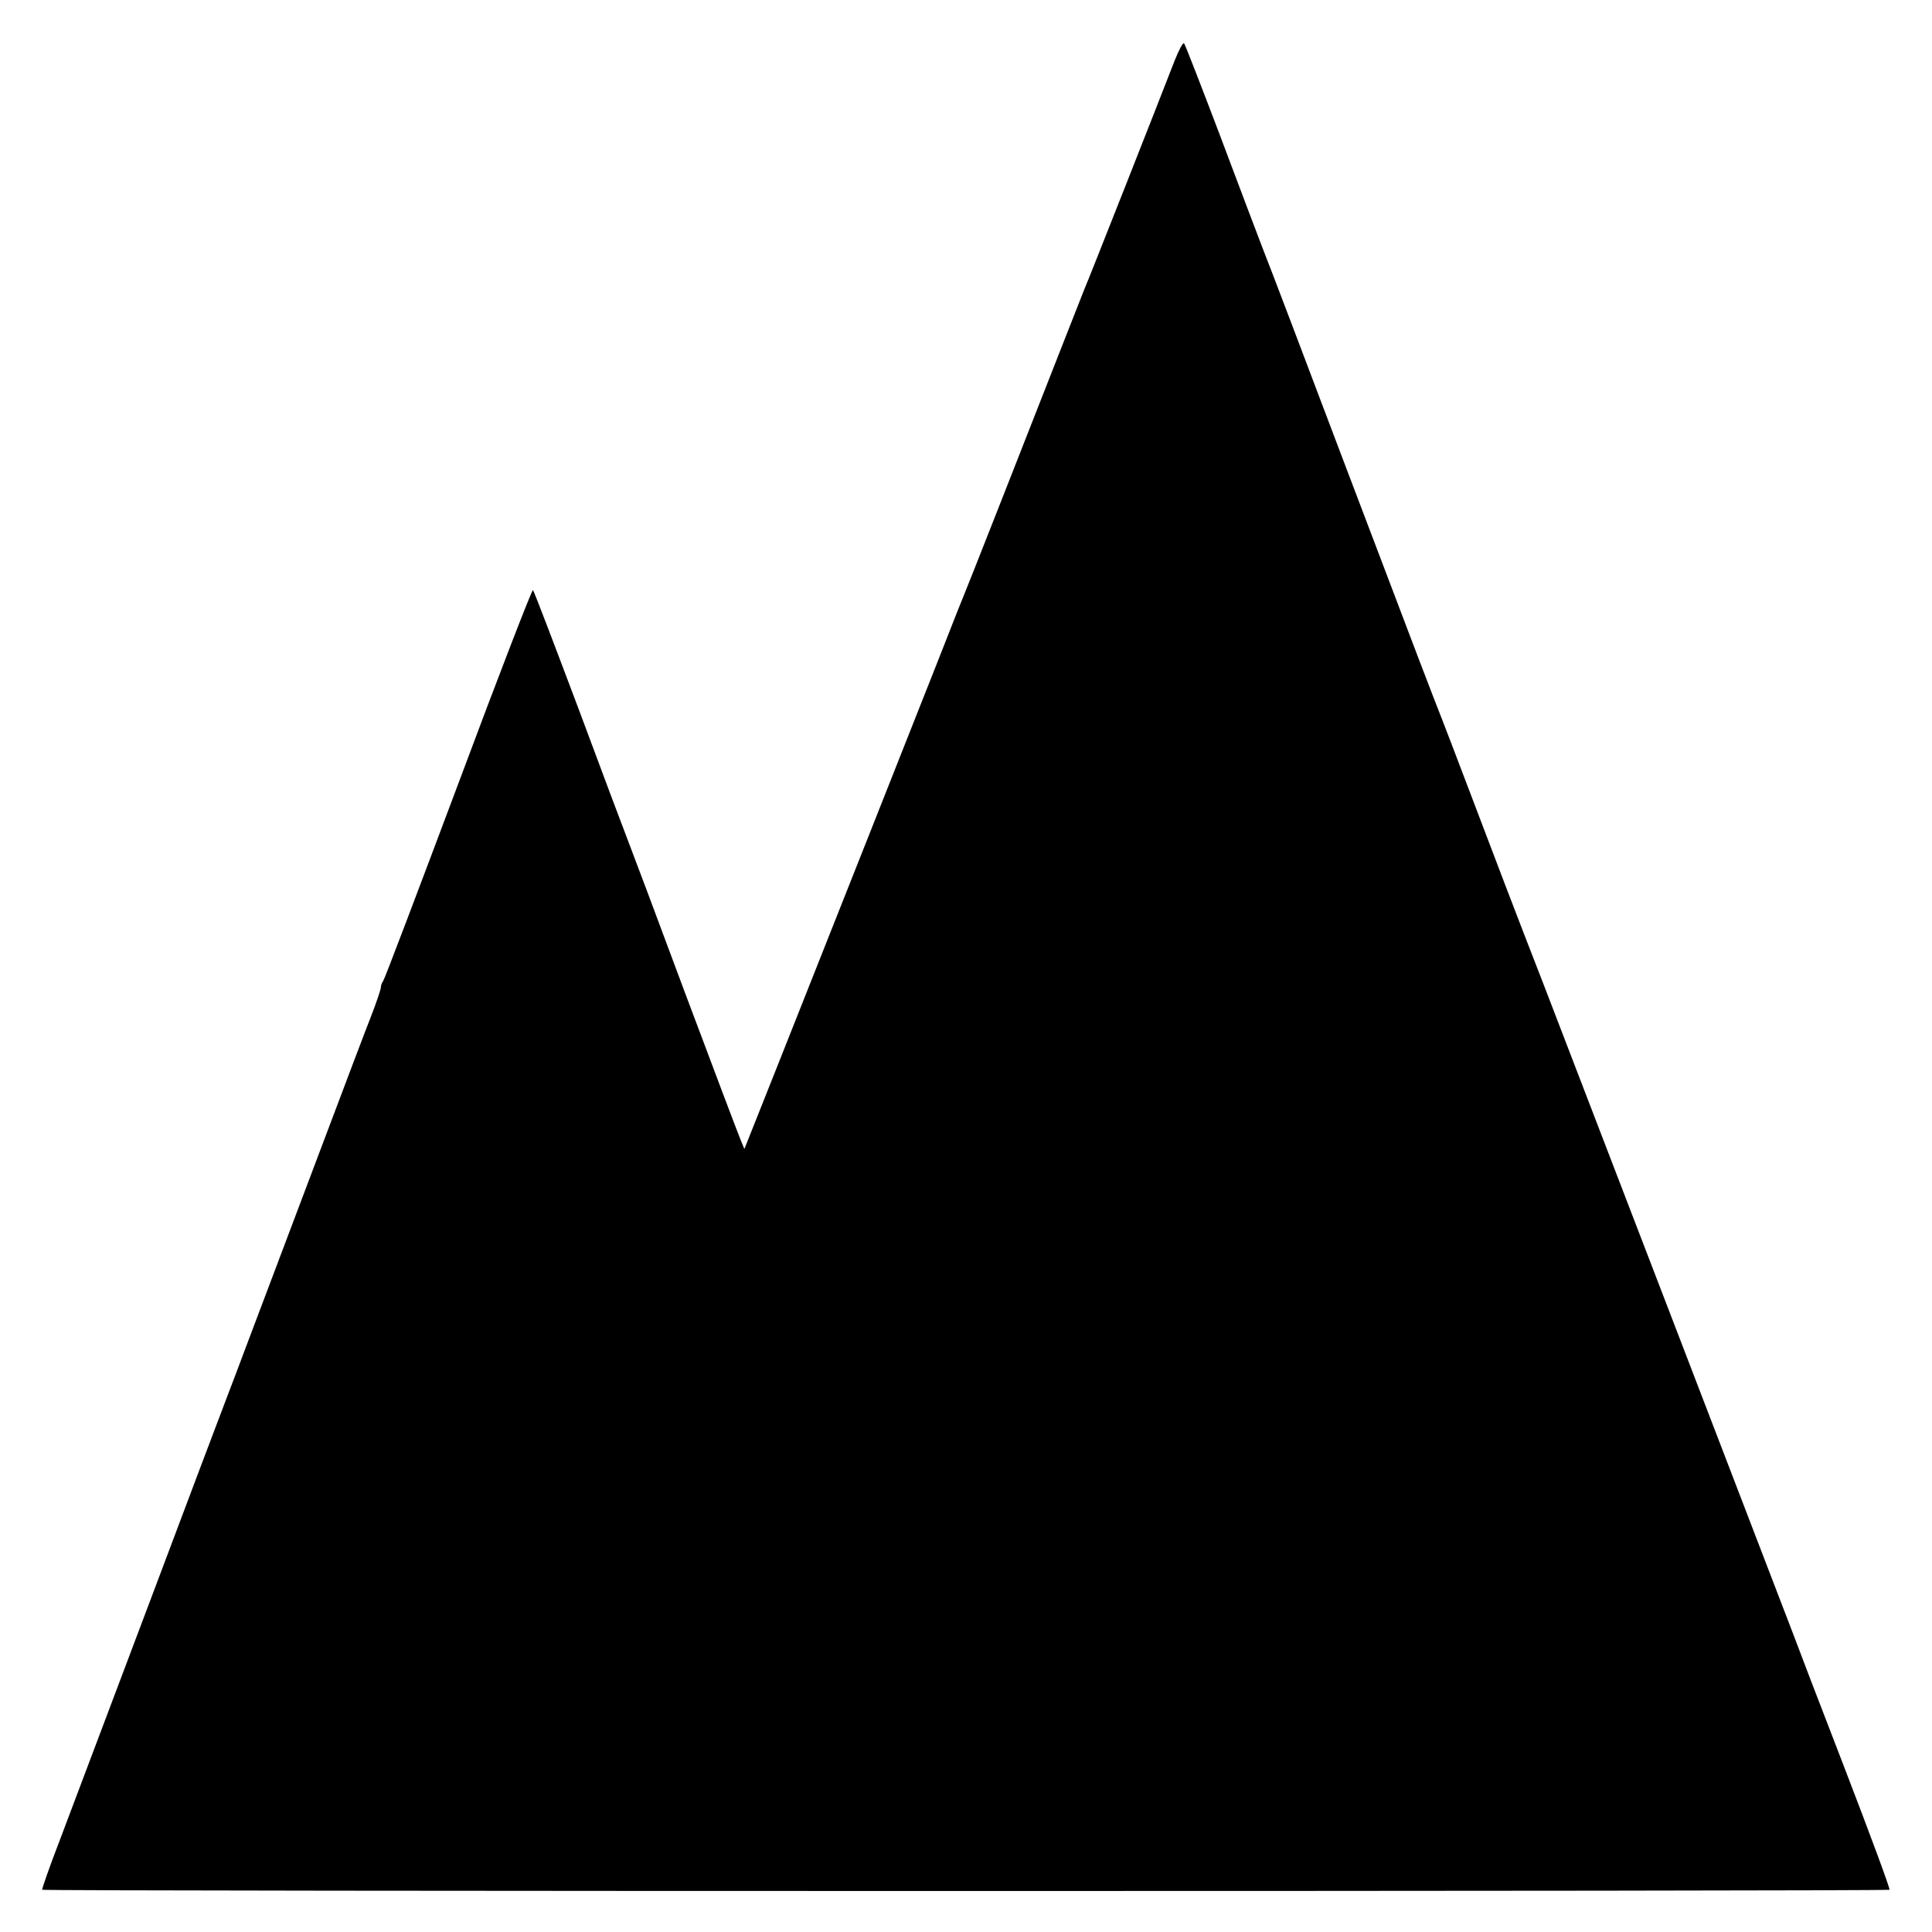 <?xml version="1.0" standalone="no"?>
<!DOCTYPE svg PUBLIC "-//W3C//DTD SVG 20010904//EN"
 "http://www.w3.org/TR/2001/REC-SVG-20010904/DTD/svg10.dtd">
<svg version="1.0" xmlns="http://www.w3.org/2000/svg"
 width="700pt" height="700pt" viewBox="0 0 700 700"
 preserveAspectRatio="xMidYMid meet">
<g transform="translate(0,700) scale(0.1,-0.1)"
fill="#000000" stroke="none">
<path d="M4255 6778 c-49 -127 -315 -802 -325 -823 -4 -11 -33 -83 -63 -160
-136 -347 -370 -943 -382 -970 -7 -16 -44 -111 -83 -210 -76 -193 -386 -975
-584 -1474 l-121 -304 -14 34 c-8 19 -98 257 -200 529 -101 272 -195 522 -208
555 -13 33 -94 249 -180 480 -87 231 -160 423 -164 427 -3 4 -125 -311 -270
-700 -146 -389 -268 -711 -273 -717 -4 -5 -8 -15 -8 -22 0 -7 -15 -52 -34
-101 -19 -48 -100 -262 -181 -477 -81 -214 -164 -435 -185 -490 -21 -55 -59
-156 -85 -225 -26 -69 -57 -152 -70 -185 -13 -33 -140 -370 -283 -750 -143
-379 -290 -768 -326 -864 -37 -96 -65 -176 -63 -178 6 -6 6687 -6 6693 0 3 3
-70 200 -162 439 -92 238 -177 460 -189 493 -24 63 -825 2148 -901 2345 -97
249 -165 427 -335 875 -28 72 -56 146 -64 165 -17 44 -20 50 -331 870 -140
371 -270 713 -289 760 -18 47 -88 231 -155 410 -68 179 -126 329 -130 333 -4
4 -19 -25 -35 -65z"/>
</g>
</svg>
